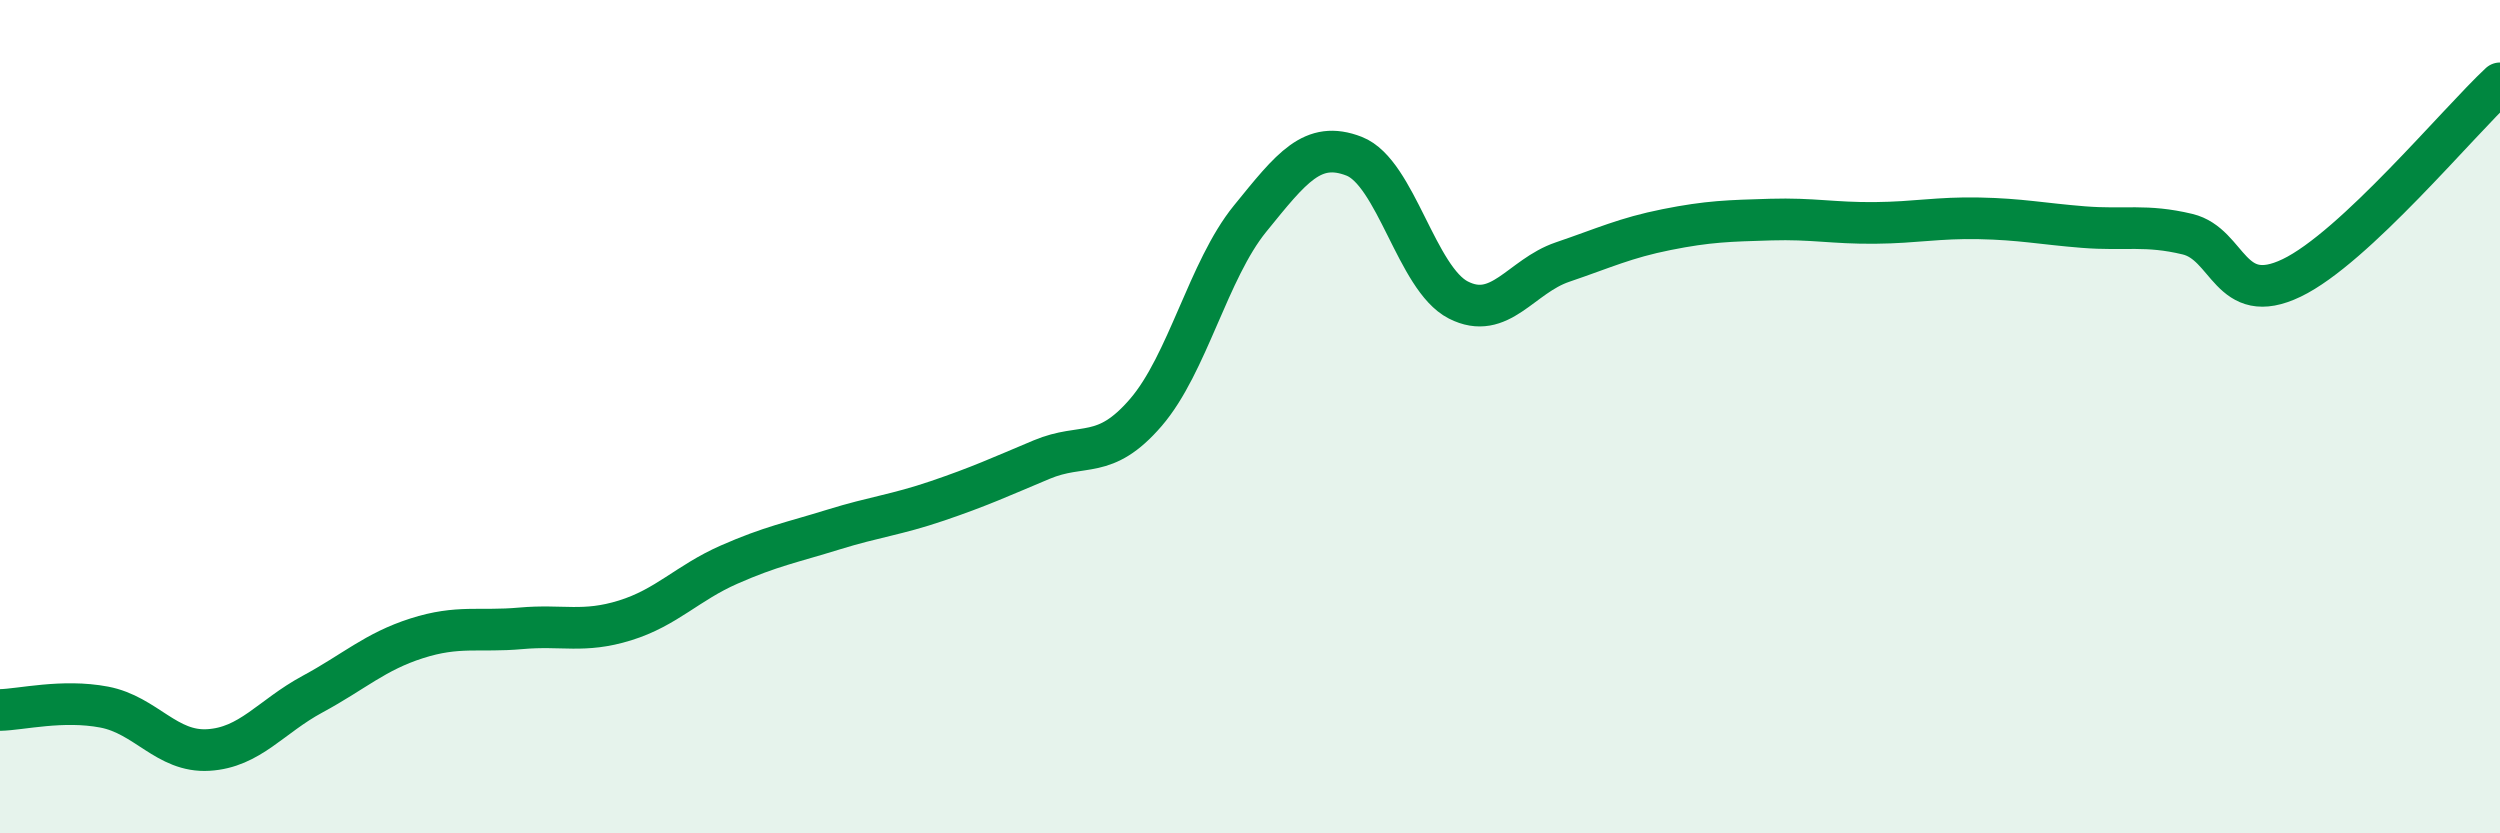
    <svg width="60" height="20" viewBox="0 0 60 20" xmlns="http://www.w3.org/2000/svg">
      <path
        d="M 0,17.04 C 0.5,17.03 1.5,16.78 2.5,16.97 C 3.5,17.16 4,18.06 5,18 C 6,17.94 6.5,17.2 7.5,16.66 C 8.5,16.12 9,15.64 10,15.32 C 11,15 11.5,15.17 12.5,15.08 C 13.5,14.99 14,15.2 15,14.89 C 16,14.58 16.5,13.99 17.5,13.55 C 18.5,13.11 19,13.02 20,12.71 C 21,12.4 21.5,12.36 22.5,12.02 C 23.5,11.68 24,11.45 25,11.03 C 26,10.61 26.5,11.06 27.5,9.9 C 28.5,8.74 29,6.48 30,5.25 C 31,4.02 31.5,3.36 32.5,3.75 C 33.5,4.14 34,6.69 35,7.2 C 36,7.71 36.5,6.63 37.5,6.29 C 38.5,5.95 39,5.71 40,5.51 C 41,5.31 41.5,5.3 42.5,5.27 C 43.5,5.24 44,5.36 45,5.35 C 46,5.34 46.5,5.22 47.5,5.24 C 48.5,5.26 49,5.37 50,5.45 C 51,5.53 51.5,5.38 52.5,5.62 C 53.5,5.86 53.5,7.39 55,6.67 C 56.5,5.95 59,2.93 60,2L60 20L0 20Z"
        fill="#008740"
        opacity="0.1"
        stroke-linecap="round"
        stroke-linejoin="round"
      />
      <path
        d="M 0,17.04 C 0.5,17.03 1.5,16.78 2.5,16.97 C 3.5,17.16 4,18.06 5,18 C 6,17.94 6.5,17.2 7.5,16.66 C 8.5,16.12 9,15.64 10,15.32 C 11,15 11.5,15.17 12.5,15.08 C 13.5,14.99 14,15.2 15,14.89 C 16,14.58 16.5,13.99 17.5,13.55 C 18.5,13.11 19,13.02 20,12.71 C 21,12.4 21.5,12.36 22.5,12.02 C 23.5,11.68 24,11.45 25,11.03 C 26,10.61 26.5,11.06 27.5,9.9 C 28.5,8.74 29,6.48 30,5.25 C 31,4.02 31.5,3.36 32.5,3.75 C 33.5,4.14 34,6.69 35,7.2 C 36,7.71 36.5,6.63 37.5,6.29 C 38.5,5.95 39,5.71 40,5.51 C 41,5.31 41.5,5.3 42.5,5.27 C 43.5,5.24 44,5.36 45,5.35 C 46,5.34 46.5,5.22 47.5,5.24 C 48.5,5.26 49,5.37 50,5.45 C 51,5.53 51.5,5.38 52.5,5.62 C 53.5,5.86 53.5,7.39 55,6.67 C 56.5,5.95 59,2.93 60,2"
        stroke="#008740"
        stroke-width="1"
        fill="none"
        stroke-linecap="round"
        stroke-linejoin="round"
      />
    </svg>
  